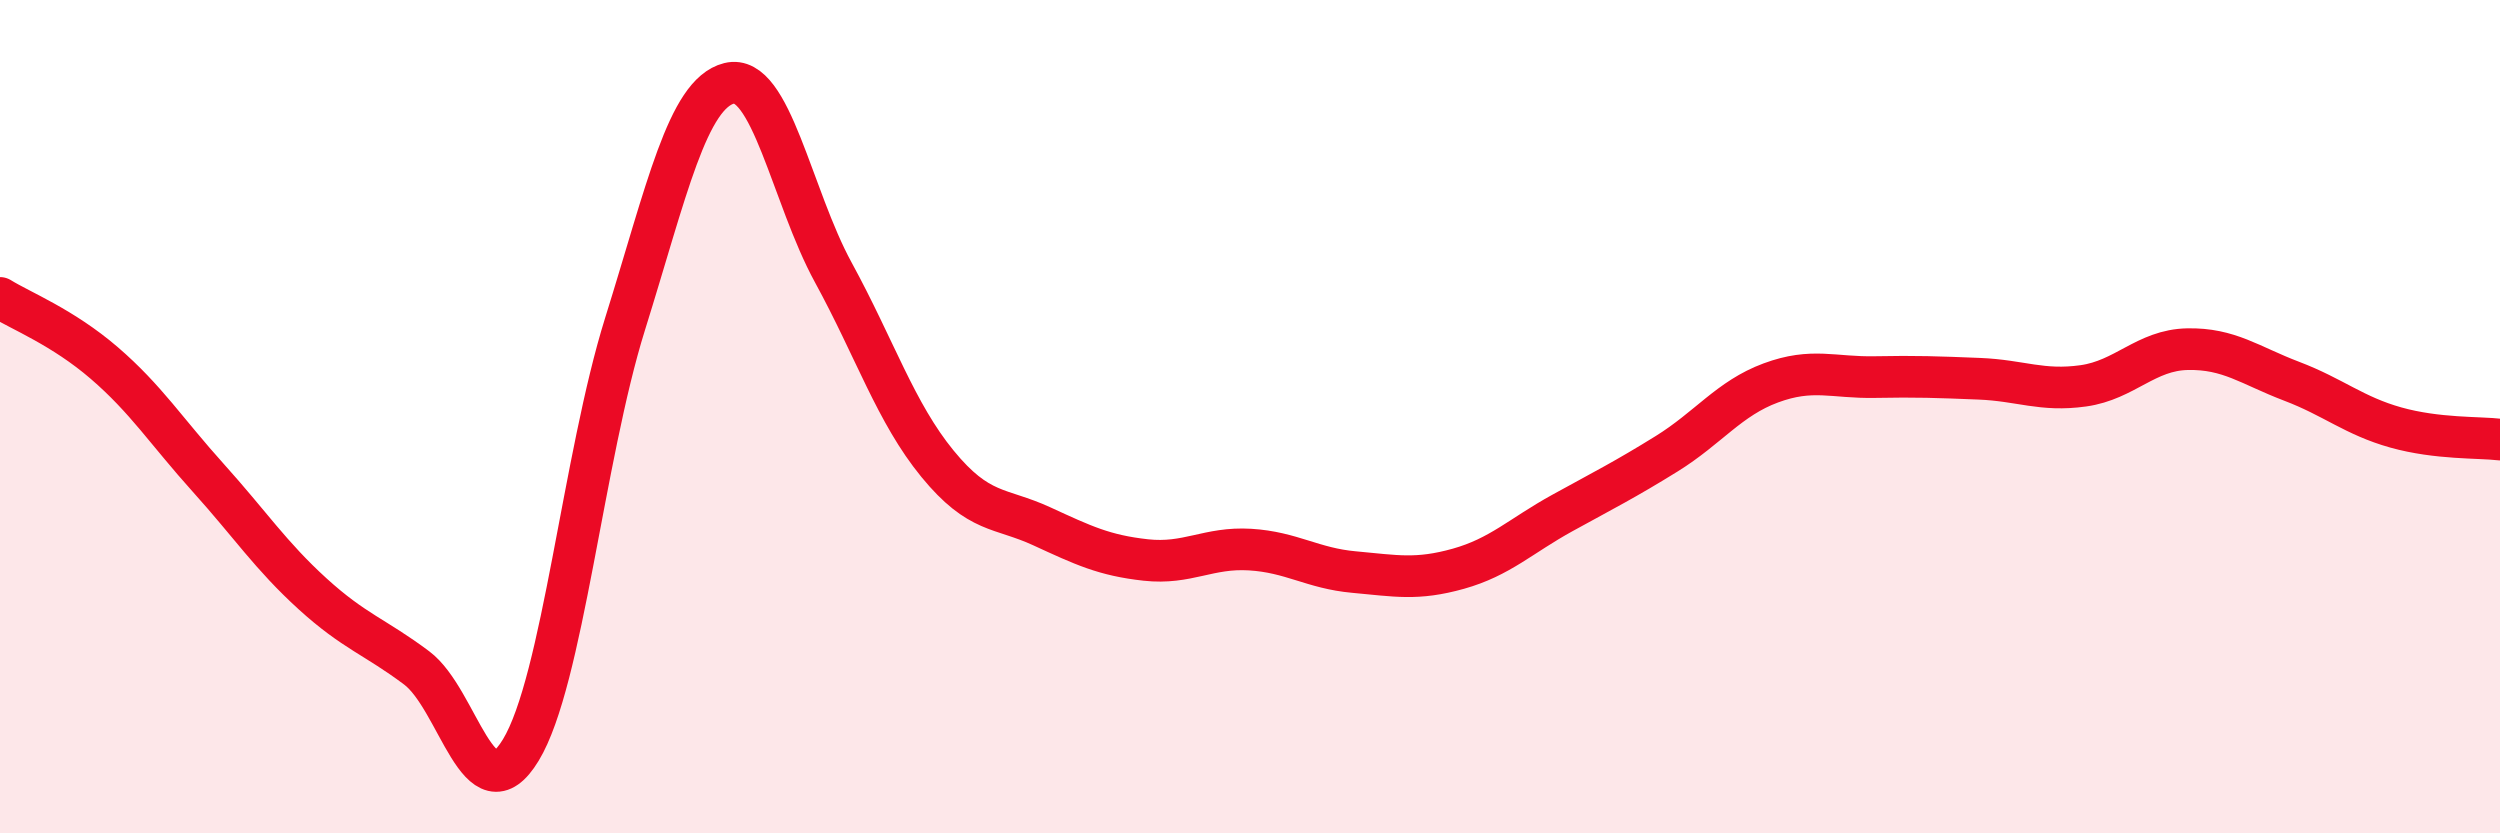 
    <svg width="60" height="20" viewBox="0 0 60 20" xmlns="http://www.w3.org/2000/svg">
      <path
        d="M 0,7.15 C 0.5,7.46 1.5,7.85 2.5,8.71 C 3.5,9.57 4,10.36 5,11.47 C 6,12.58 6.5,13.34 7.5,14.25 C 8.5,15.16 9,15.28 10,16.03 C 11,16.78 11.5,19.65 12.5,18 C 13.5,16.35 14,10.98 15,7.78 C 16,4.58 16.5,2.25 17.5,2 C 18.5,1.75 19,4.71 20,6.54 C 21,8.37 21.5,9.91 22.5,11.13 C 23.5,12.35 24,12.17 25,12.63 C 26,13.09 26.5,13.33 27.5,13.44 C 28.5,13.55 29,13.13 30,13.19 C 31,13.25 31.5,13.64 32.5,13.73 C 33.5,13.82 34,13.93 35,13.65 C 36,13.37 36.5,12.86 37.5,12.31 C 38.5,11.76 39,11.51 40,10.89 C 41,10.27 41.5,9.56 42.5,9.19 C 43.5,8.82 44,9.07 45,9.05 C 46,9.03 46.5,9.05 47.5,9.09 C 48.5,9.13 49,9.4 50,9.26 C 51,9.12 51.5,8.4 52.5,8.38 C 53.5,8.36 54,8.77 55,9.15 C 56,9.53 56.5,9.98 57.5,10.26 C 58.5,10.54 59.5,10.49 60,10.55L60 20L0 20Z"
        fill="#EB0A25"
        opacity="0.1"
        stroke-linecap="round"
        stroke-linejoin="round"
      />
      <path
        d="M 0,7.15 C 0.5,7.46 1.5,7.85 2.5,8.71 C 3.5,9.57 4,10.36 5,11.47 C 6,12.58 6.5,13.34 7.5,14.25 C 8.5,15.16 9,15.28 10,16.03 C 11,16.78 11.5,19.65 12.5,18 C 13.5,16.35 14,10.98 15,7.78 C 16,4.58 16.5,2.25 17.5,2 C 18.5,1.75 19,4.71 20,6.54 C 21,8.37 21.5,9.91 22.5,11.13 C 23.5,12.35 24,12.17 25,12.63 C 26,13.09 26.5,13.33 27.5,13.44 C 28.5,13.55 29,13.13 30,13.19 C 31,13.25 31.5,13.64 32.5,13.73 C 33.5,13.82 34,13.93 35,13.65 C 36,13.37 36.5,12.86 37.5,12.31 C 38.5,11.76 39,11.51 40,10.89 C 41,10.27 41.5,9.56 42.5,9.19 C 43.5,8.82 44,9.07 45,9.05 C 46,9.03 46.5,9.05 47.5,9.09 C 48.5,9.13 49,9.4 50,9.26 C 51,9.12 51.5,8.4 52.5,8.38 C 53.5,8.36 54,8.77 55,9.15 C 56,9.53 56.5,9.98 57.5,10.26 C 58.5,10.54 59.5,10.49 60,10.55"
        stroke="#EB0A25"
        stroke-width="1"
        fill="none"
        stroke-linecap="round"
        stroke-linejoin="round"
      />
    </svg>
  